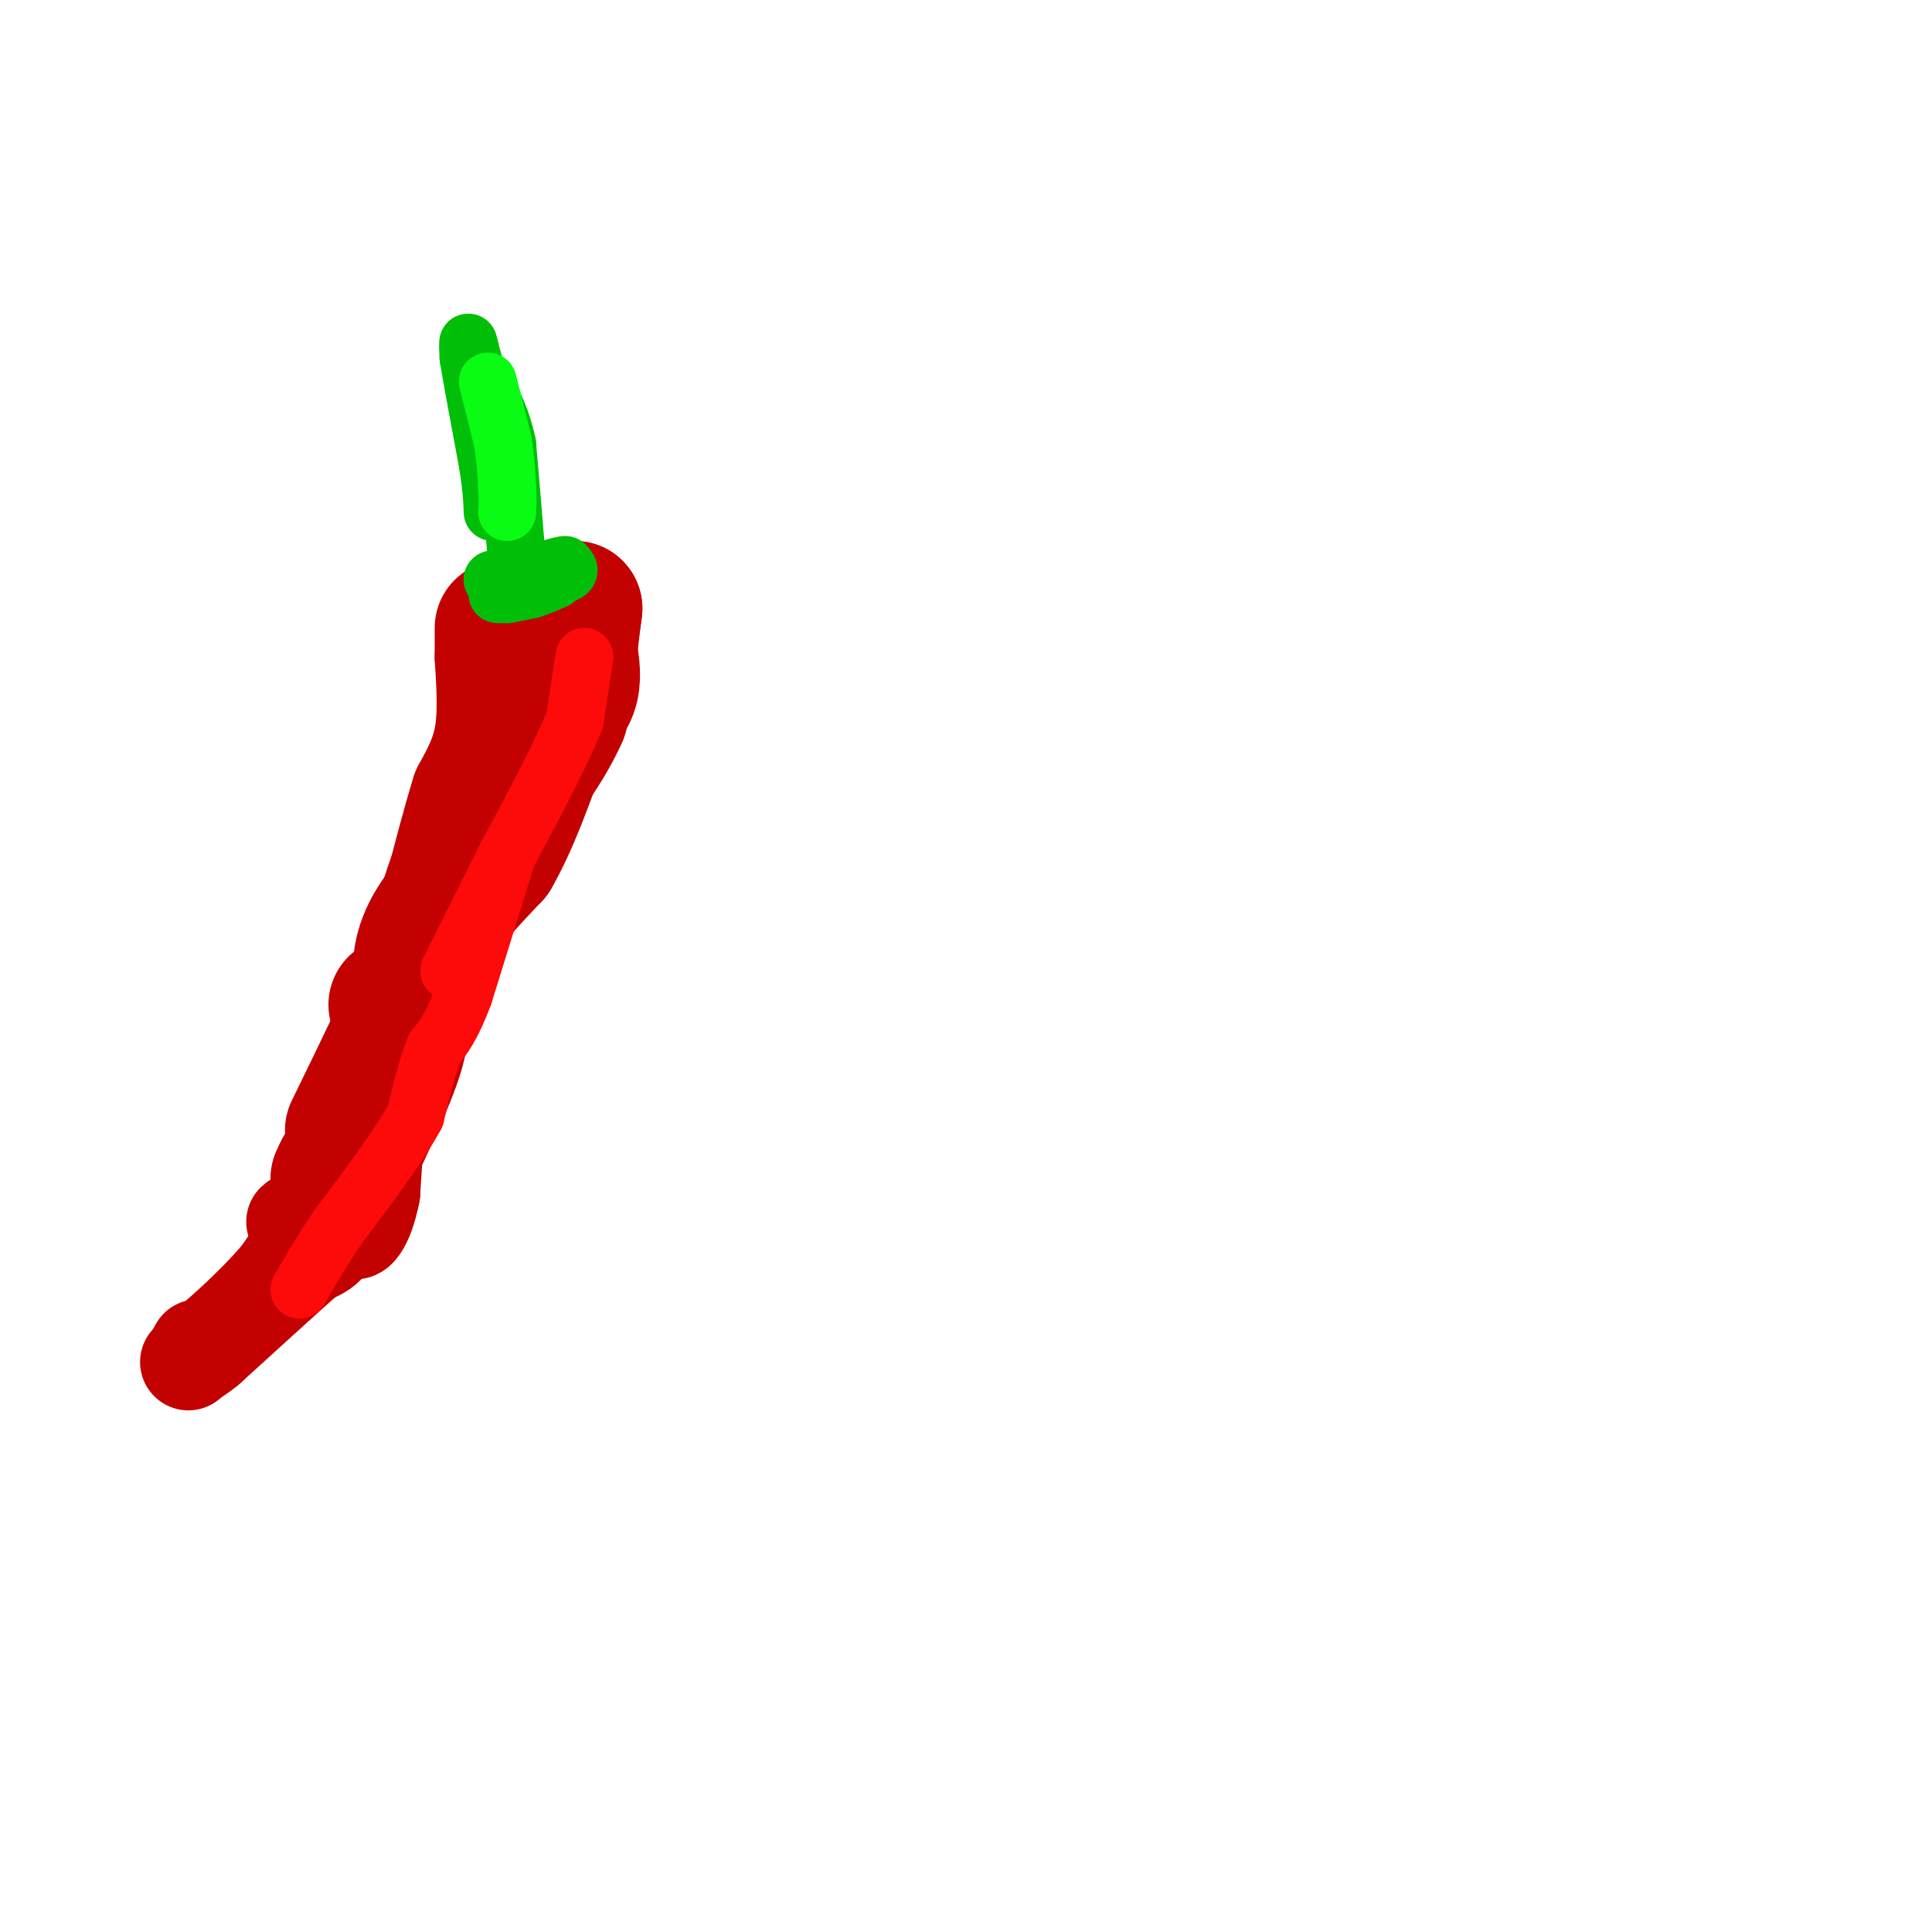 <svg viewBox='0 0 400 400' version='1.1' xmlns='http://www.w3.org/2000/svg' xmlns:xlink='http://www.w3.org/1999/xlink'><g fill='none' stroke='#C30101' stroke-width='28' stroke-linecap='round' stroke-linejoin='round'><path d='M104,130c0.000,0.000 0.000,6.000 0,6'/><path d='M104,136c0.222,3.911 0.778,10.689 0,16c-0.778,5.311 -2.889,9.156 -5,13'/><path d='M99,165c-1.833,5.833 -3.917,13.917 -6,22'/><path d='M93,187c-1.833,6.000 -3.417,10.000 -5,14'/><path d='M88,201c-1.133,1.111 -1.467,-3.111 1,-8c2.467,-4.889 7.733,-10.444 13,-16'/><path d='M102,177c3.833,-6.667 6.917,-15.333 10,-24'/><path d='M112,153c2.889,-5.600 5.111,-7.600 6,-10c0.889,-2.400 0.444,-5.200 0,-8'/><path d='M118,135c0.167,-2.833 0.583,-5.917 1,-9'/><path d='M119,126c-0.333,2.167 -1.667,12.083 -3,22'/><path d='M116,148c-3.500,8.000 -10.750,17.000 -18,26'/><path d='M98,174c-4.167,7.500 -5.583,13.250 -7,19'/><path d='M93,186c0.000,0.000 -4.000,14.000 -4,14'/><path d='M89,200c-3.333,8.000 -9.667,21.000 -16,34'/><path d='M82,208c0.833,2.250 1.667,4.500 0,10c-1.667,5.500 -5.833,14.250 -10,23'/><path d='M72,241c-1.833,4.000 -1.417,2.500 -1,1'/><path d='M71,242c-0.333,0.500 -0.667,1.250 -1,2'/></g>
<g fill='none' stroke='#C30101' stroke-width='20' stroke-linecap='round' stroke-linejoin='round'><path d='M79,216c0.000,0.000 -2.000,31.000 -2,31'/><path d='M77,247c-1.378,7.089 -3.822,9.311 -4,7c-0.178,-2.311 1.911,-9.156 4,-16'/><path d='M77,238c-2.500,1.667 -10.750,13.833 -19,26'/><path d='M58,264c-6.333,7.333 -12.667,12.667 -19,18'/><path d='M67,249c-3.250,2.083 -6.500,4.167 -6,4c0.500,-0.167 4.750,-2.583 9,-5'/><path d='M70,248c1.400,0.822 0.400,5.378 -1,8c-1.400,2.622 -3.200,3.311 -5,4'/><path d='M64,260c-4.333,3.833 -12.667,11.417 -21,19'/><path d='M43,279c-3.833,3.167 -2.917,1.583 -2,0'/></g>
<g fill='none' stroke='#01BE09' stroke-width='12' stroke-linecap='round' stroke-linejoin='round'><path d='M103,123c0.000,0.000 2.000,0.000 2,0'/><path d='M105,123c1.167,-0.167 3.083,-0.583 5,-1'/><path d='M110,122c1.667,-0.500 3.333,-1.250 5,-2'/><path d='M115,120c0.167,-0.333 -1.917,-0.167 -4,0'/><path d='M111,120c-2.167,0.000 -5.583,0.000 -9,0'/><path d='M102,120c0.833,-0.167 7.417,-0.583 14,-1'/><path d='M116,119c2.500,-0.500 1.750,-1.250 1,-2'/><path d='M117,117c-1.000,0.000 -4.000,1.000 -7,2'/><path d='M107,119c0.000,0.000 0.000,-3.000 0,-3'/><path d='M107,116c-0.333,-4.500 -1.167,-14.250 -2,-24'/><path d='M105,92c-1.333,-6.333 -3.667,-10.167 -6,-14'/><path d='M99,78c-1.378,-3.867 -1.822,-6.533 -2,-7c-0.178,-0.467 -0.089,1.267 0,3'/><path d='M97,74c0.667,4.167 2.333,13.083 4,22'/><path d='M101,96c0.833,5.333 0.917,7.667 1,10'/></g>
<g fill='none' stroke='#FD0A0A' stroke-width='12' stroke-linecap='round' stroke-linejoin='round'><path d='M121,136c0.000,0.000 -2.000,13.000 -2,13'/><path d='M119,149c-2.667,6.833 -8.333,17.417 -14,28'/><path d='M105,177c-4.333,8.667 -8.167,16.333 -12,24'/><path d='M99,190c0.000,0.000 -4.000,12.000 -4,12'/><path d='M105,177c0.000,0.000 -9.000,29.000 -9,29'/><path d='M96,206c-2.500,6.667 -4.250,8.833 -6,11'/><path d='M90,217c-1.667,4.167 -2.833,9.083 -4,14'/><path d='M86,231c-3.333,6.167 -9.667,14.583 -16,23'/><path d='M70,254c-4.000,6.000 -6.000,9.500 -8,13'/></g>
<g fill='none' stroke='#0AFC15' stroke-width='12' stroke-linecap='round' stroke-linejoin='round'><path d='M101,79c0.000,0.000 3.000,12.000 3,12'/><path d='M104,91c0.667,3.667 0.833,6.833 1,10'/><path d='M105,101c0.167,2.500 0.083,3.750 0,5'/></g>
</svg>